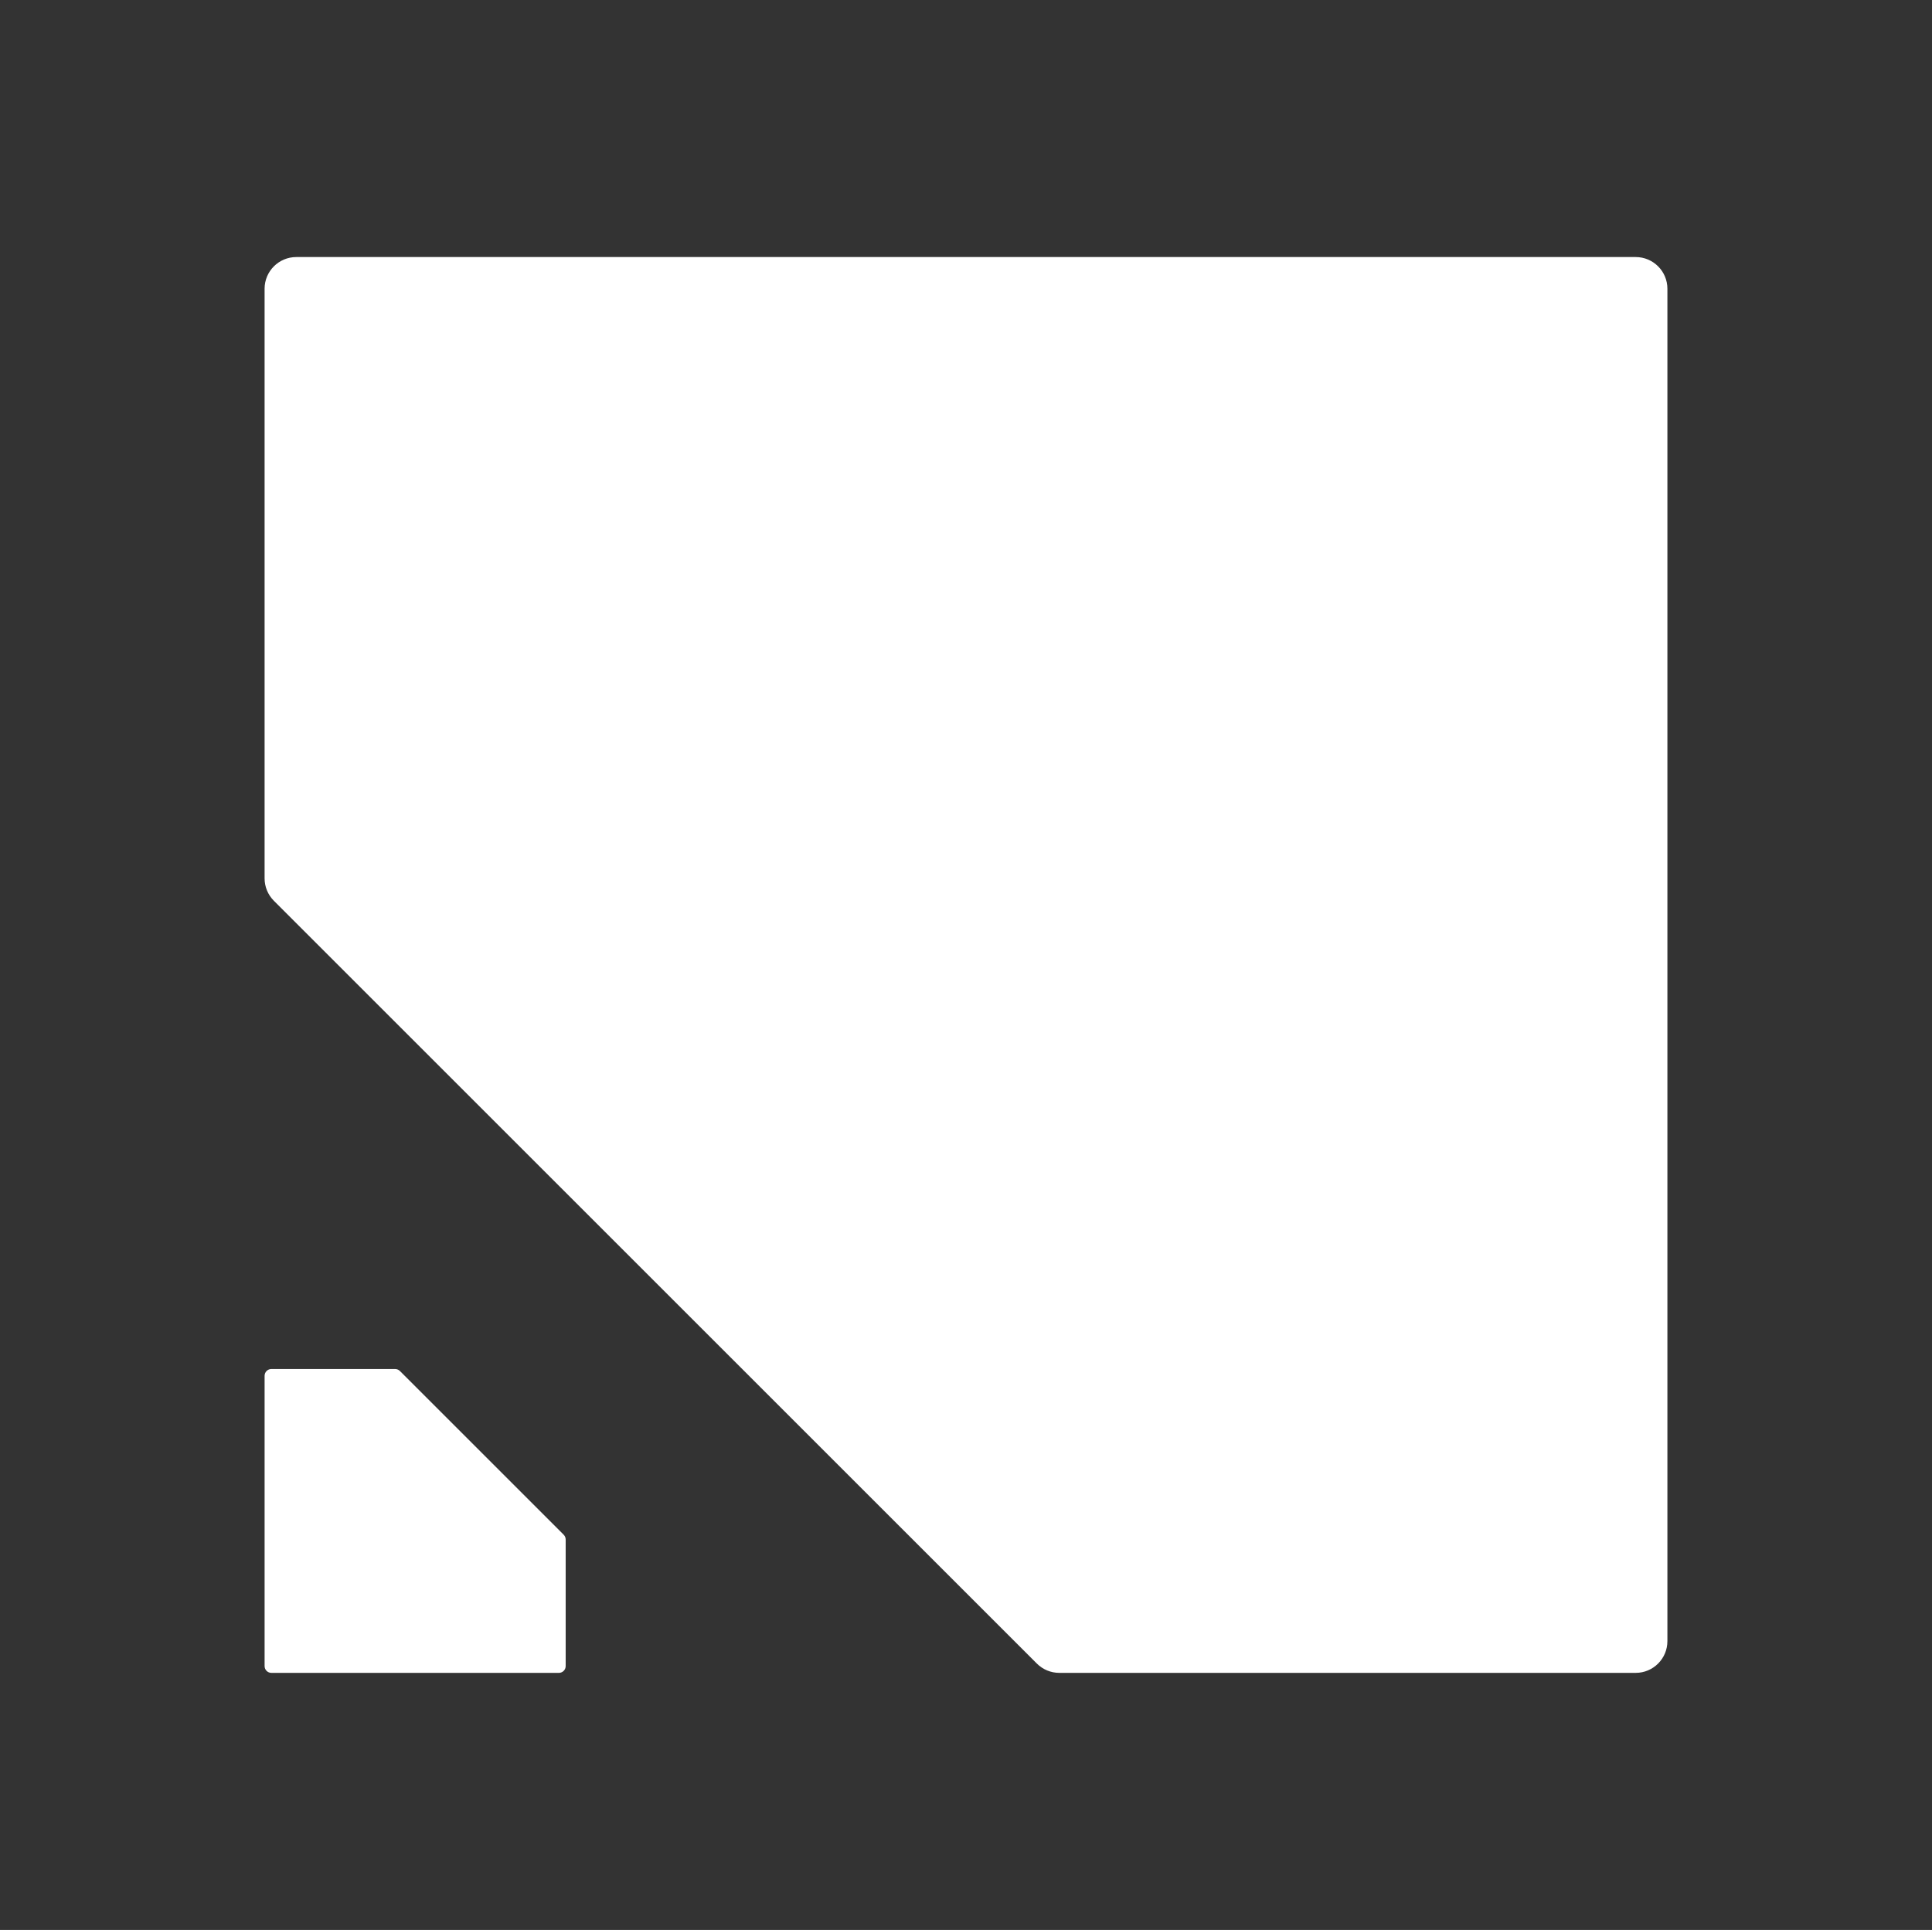 <?xml version="1.0" encoding="utf-8"?>
<svg xmlns="http://www.w3.org/2000/svg" data-name="Layer 1" id="Layer_1" viewBox="0 0 2834.65 2832.27">
  <rect x="0" y="0" width="2834.65" height="2832.27" fill="#333333" stroke="none"/>
  <defs>
    <style>
      .cls-1 {
        fill: #fff;
      }
    </style>
  </defs>
  <path class="cls-1" d="M2446.43,2408.49V423.77c0-25.7-20.84-46.54-46.54-46.54H434.75c-25.7,0-46.54,20.84-46.54,46.54v865.27c0,12.34,4.9,24.18,13.63,32.91l1119.47,1119.45c8.73,8.73,20.56,13.63,32.91,13.63h845.66c25.7,0,46.54-20.84,46.54-46.54Z"/>
  <path class="cls-1" d="M388.22,2019.08v425.96c0,5.52,4.47,9.99,9.99,9.99h421.76c5.52,0,9.99-4.47,9.99-9.99v-185.7c0-2.65-1.05-5.19-2.93-7.06l-240.26-240.25c-1.87-1.87-4.41-2.93-7.06-2.93h-181.5c-5.52,0-9.99,4.47-9.99,9.99Z"/>
</svg>